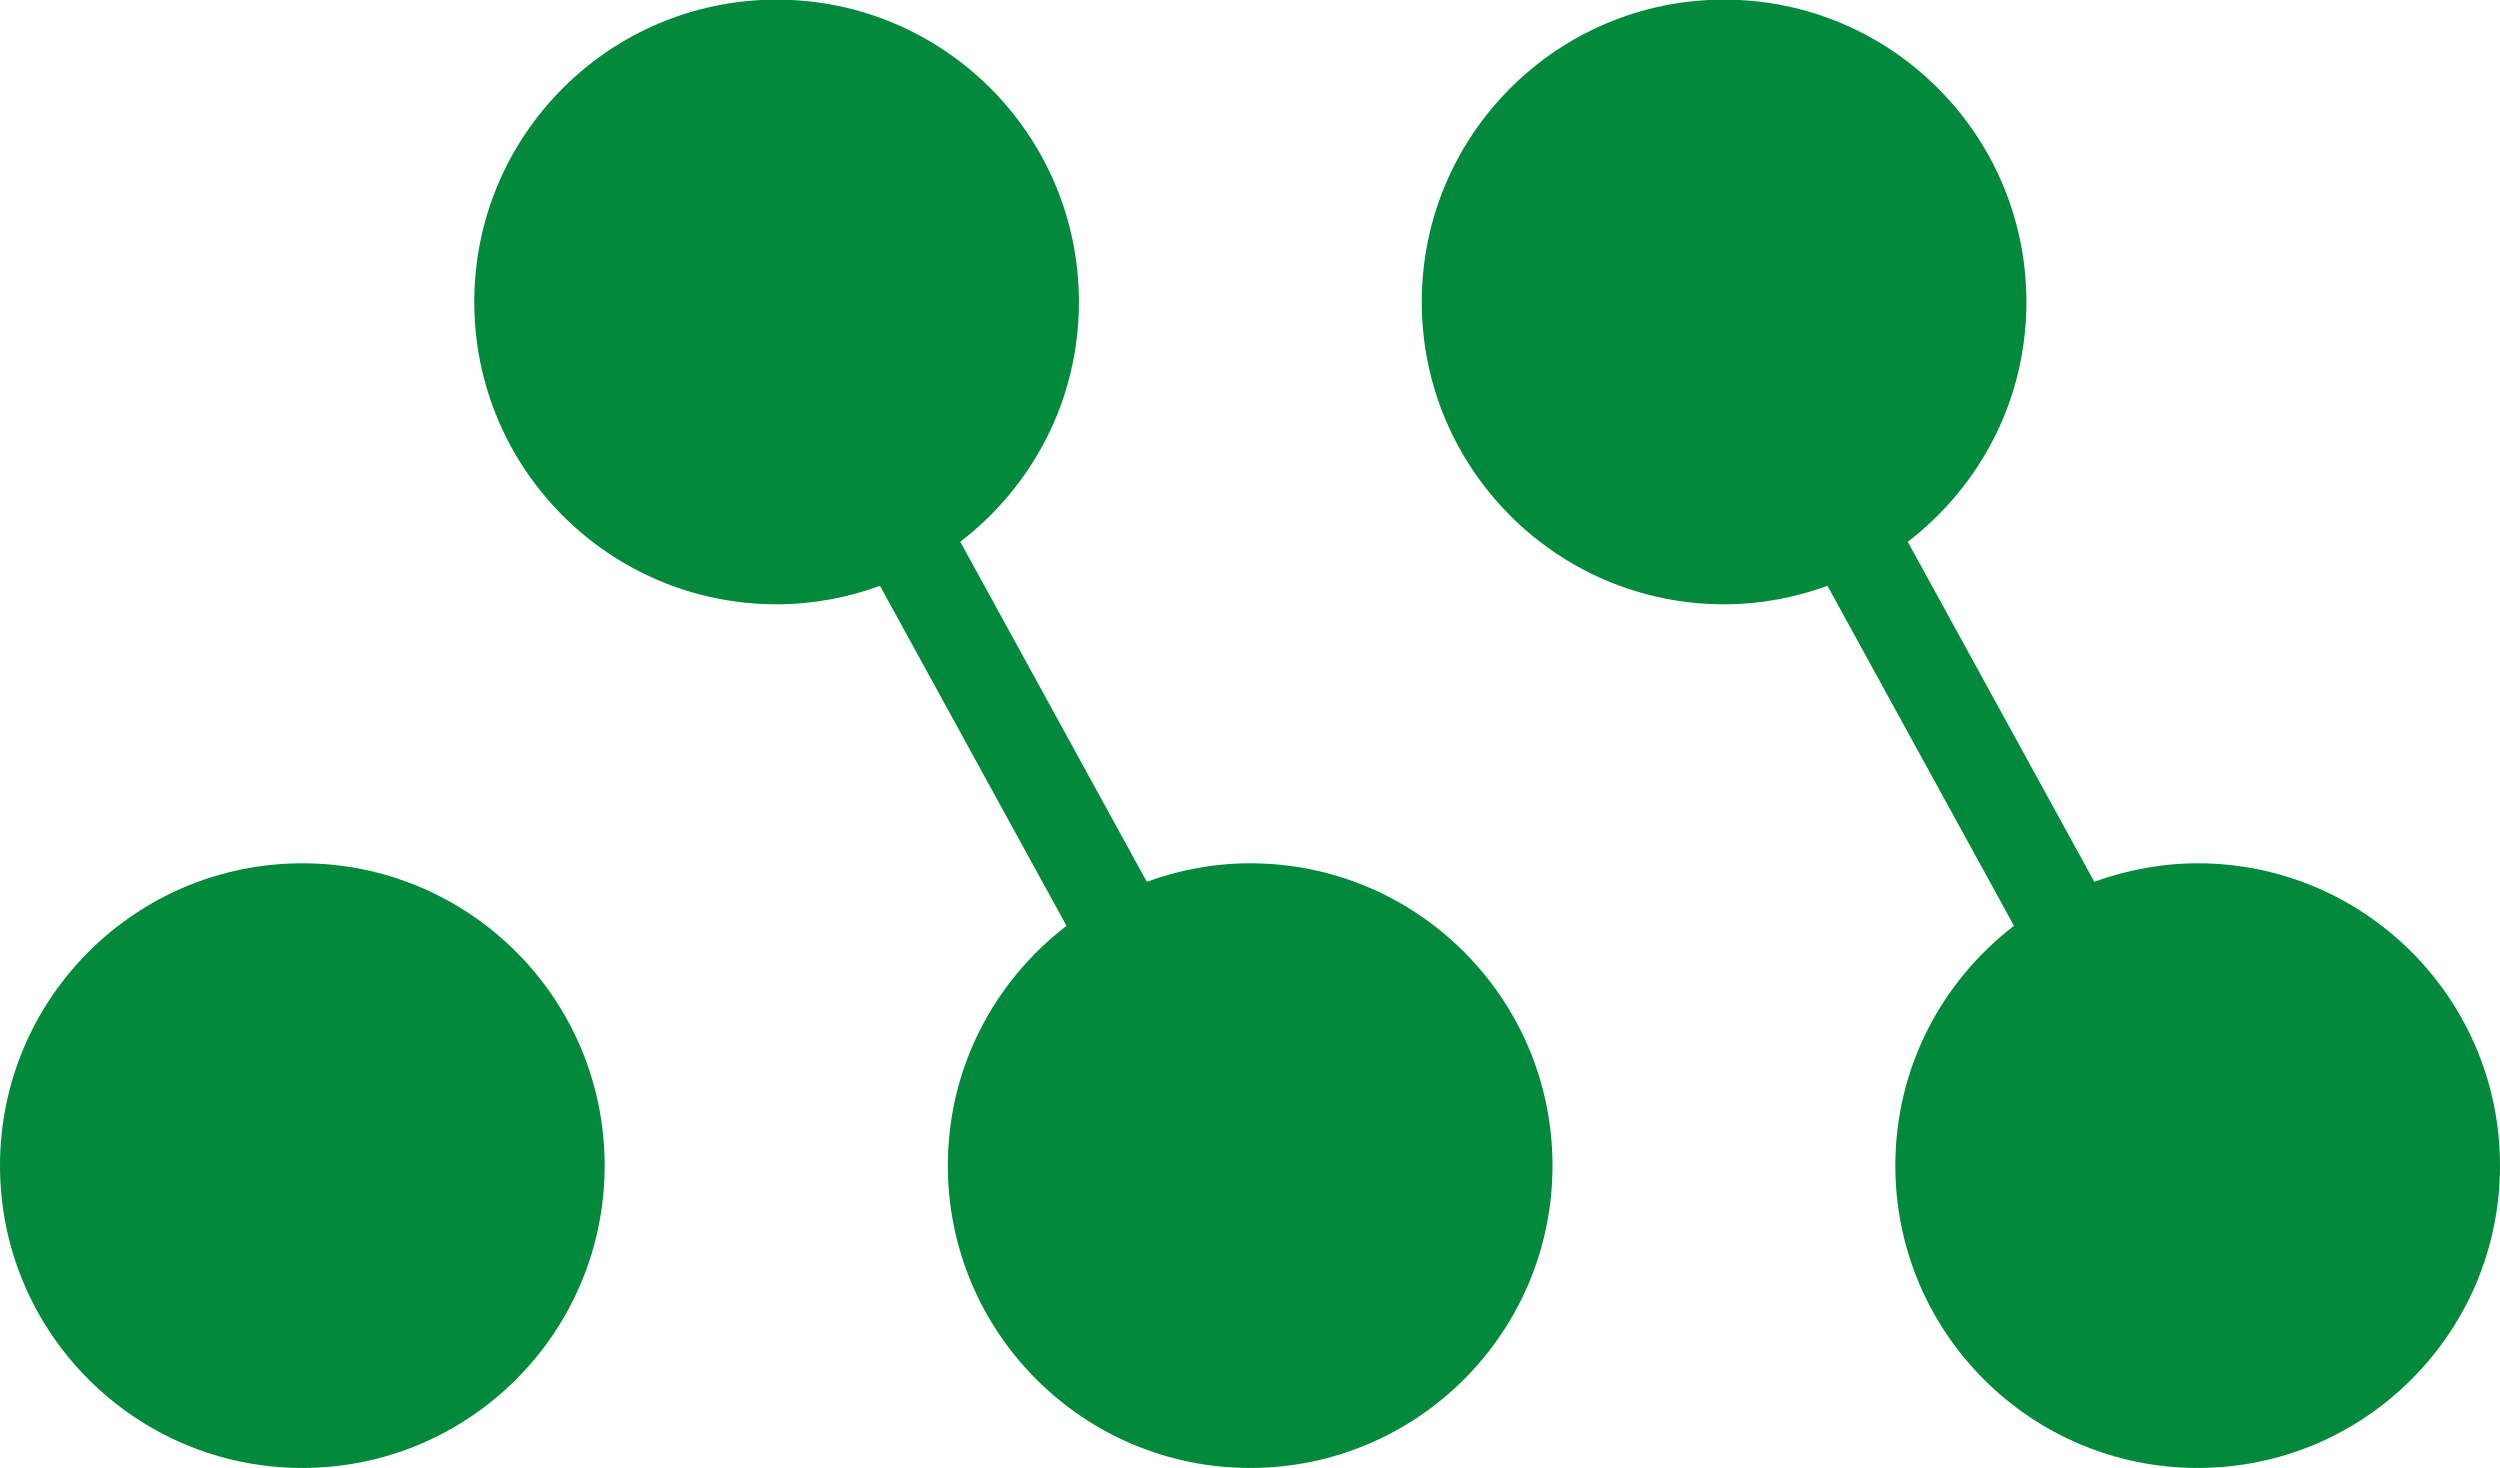 <?xml version="1.0" encoding="UTF-8"?>
<svg id="Layer_2" data-name="Layer 2" xmlns="http://www.w3.org/2000/svg" viewBox="0 0 70.37 41.32">
  <defs>
    <style>
      .cls-1 {
        fill: #02893c;
      }
    </style>
  </defs>
  <g id="Layer_1-2" data-name="Layer 1">
    <g>
      <path class="cls-1" d="M8.51,24.3c-4.7,0-8.51,3.81-8.51,8.51h0c0,4.7,3.81,8.51,8.51,8.51s8.51-3.81,8.51-8.51h0c0-4.7-3.81-8.51-8.51-8.51Z"/>
      <path class="cls-1" d="M35.19,24.3c-1.03,0-2,.19-2.91.52l-5.25-9.57c2.03-1.56,3.34-3.99,3.34-6.75,0-4.7-3.81-8.51-8.51-8.51h0c-4.7,0-8.51,3.81-8.51,8.51s3.81,8.51,8.51,8.51h0c1.03,0,2-.19,2.91-.52l5.25,9.57c-2.03,1.56-3.34,3.99-3.34,6.75h0c0,4.7,3.81,8.51,8.51,8.51s8.51-3.81,8.51-8.51h0c0-4.7-3.81-8.51-8.51-8.51Z"/>
      <path class="cls-1" d="M61.87,24.3h0c-1.03,0-2,.19-2.92.52l-5.25-9.57c2.03-1.56,3.34-3.99,3.34-6.75,0-4.7-3.81-8.51-8.51-8.51s-8.51,3.81-8.51,8.51,3.81,8.51,8.51,8.51c1.03,0,2-.19,2.91-.52l5.25,9.57c-2.03,1.56-3.34,3.99-3.34,6.75h0c0,4.7,3.81,8.51,8.51,8.51h0c4.7,0,8.51-3.81,8.51-8.51h0c0-4.7-3.81-8.51-8.51-8.51Z"/>
    </g>
  </g>
</svg>